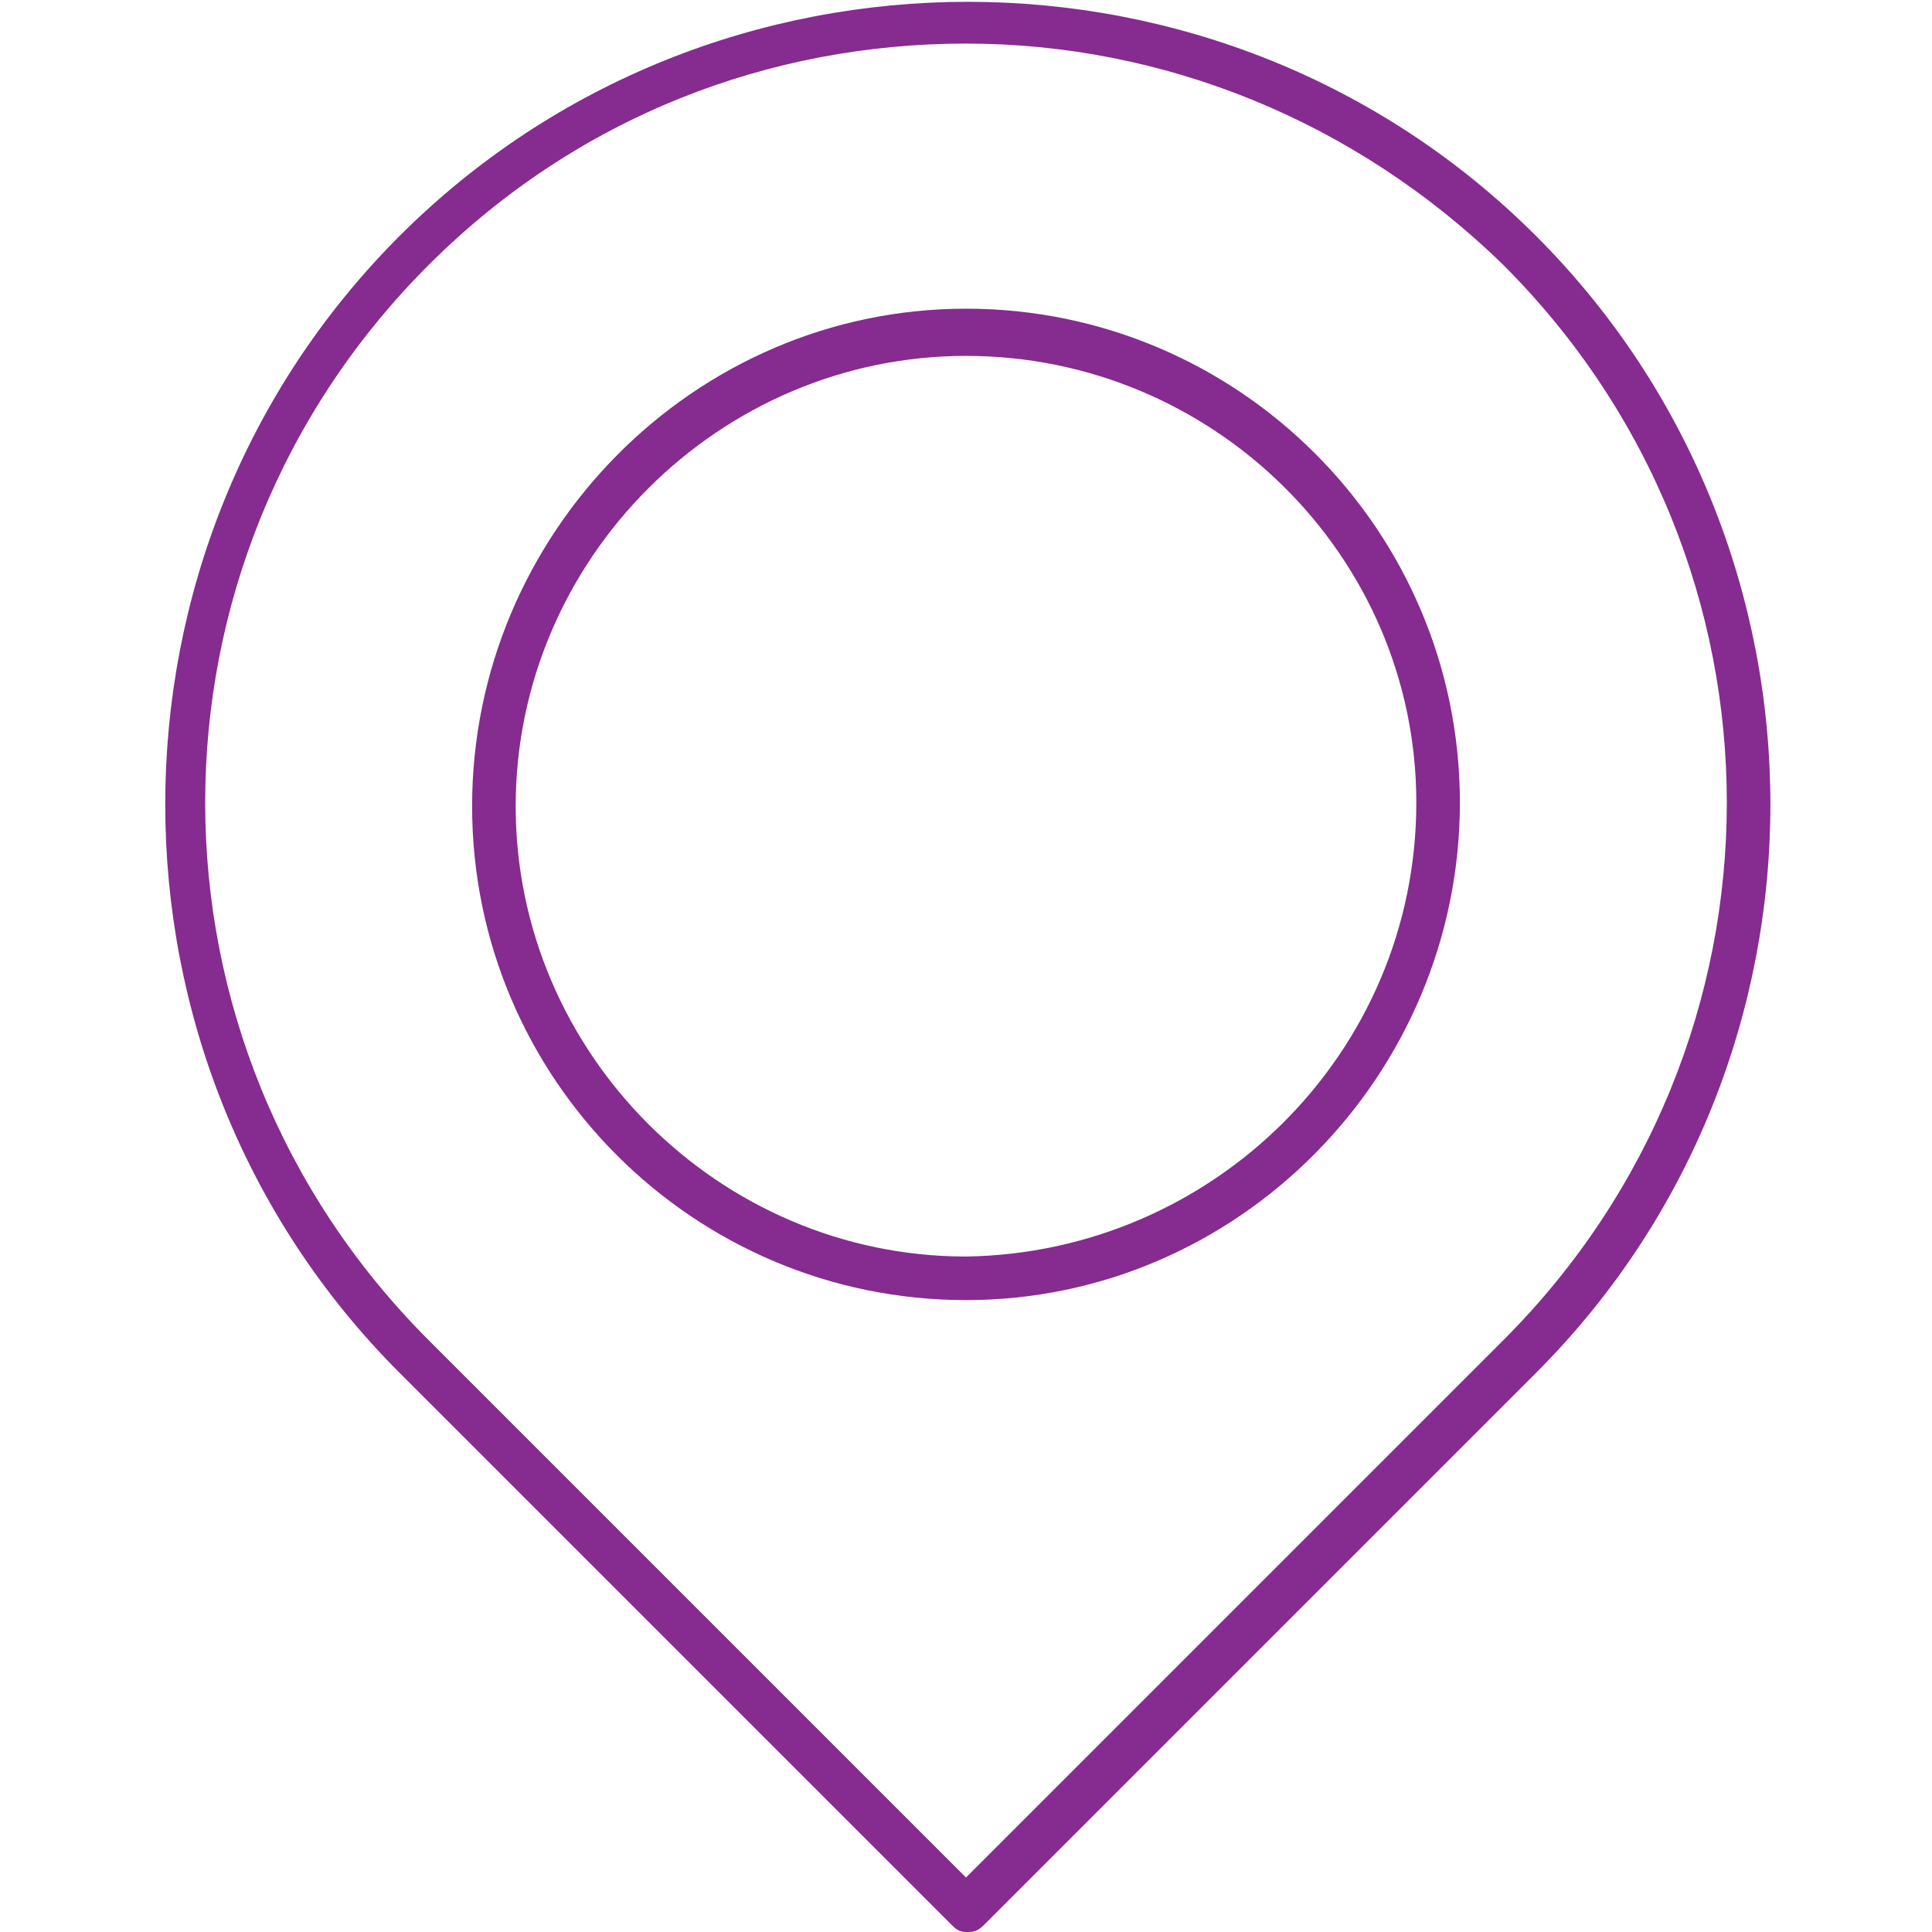 <?xml version="1.0" encoding="utf-8"?>
<!-- Generator: Adobe Illustrator 28.1.0, SVG Export Plug-In . SVG Version: 6.00 Build 0)  -->
<svg version="1.0" id="Layer_1" xmlns="http://www.w3.org/2000/svg" xmlns:xlink="http://www.w3.org/1999/xlink" x="0px" y="0px"
	 viewBox="0 0 53.2 53.2" enable-background="new 0 0 53.2 53.2" xml:space="preserve">
<g>
	<g>
		<path fill="#862B90" d="M26.6,53.2c-0.2,0-0.3-0.1-0.4-0.2L11,37.8c-8.6-8.6-8.6-22.7,0-31.3c8.6-8.6,22.7-8.6,31.3,0l0,0
			c8.6,8.6,8.6,22.7,0,31.3L27.1,53C26.9,53.2,26.8,53.2,26.6,53.2z M26.6,1.2c-5.4,0-10.7,2-14.8,6.1c-8.2,8.2-8.2,21.4,0,29.6
			l14.8,14.8l14.8-14.8c8.2-8.2,8.2-21.4,0-29.6C37.3,3.3,32,1.2,26.6,1.2z"/>
	</g>
	<g>
		<path fill="#862B90" d="M26.6,35.8c-7.5,0-13.6-6.1-13.6-13.6S19.1,8.5,26.6,8.5c7.5,0,13.6,6.1,13.6,13.6S34.1,35.8,26.6,35.8z
			 M26.6,9.8c-6.8,0-12.4,5.6-12.4,12.4c0,6.8,5.6,12.4,12.4,12.4C33.4,34.5,39,29,39,22.1C39,15.3,33.4,9.8,26.6,9.8z"/>
	</g>
</g>
</svg>
